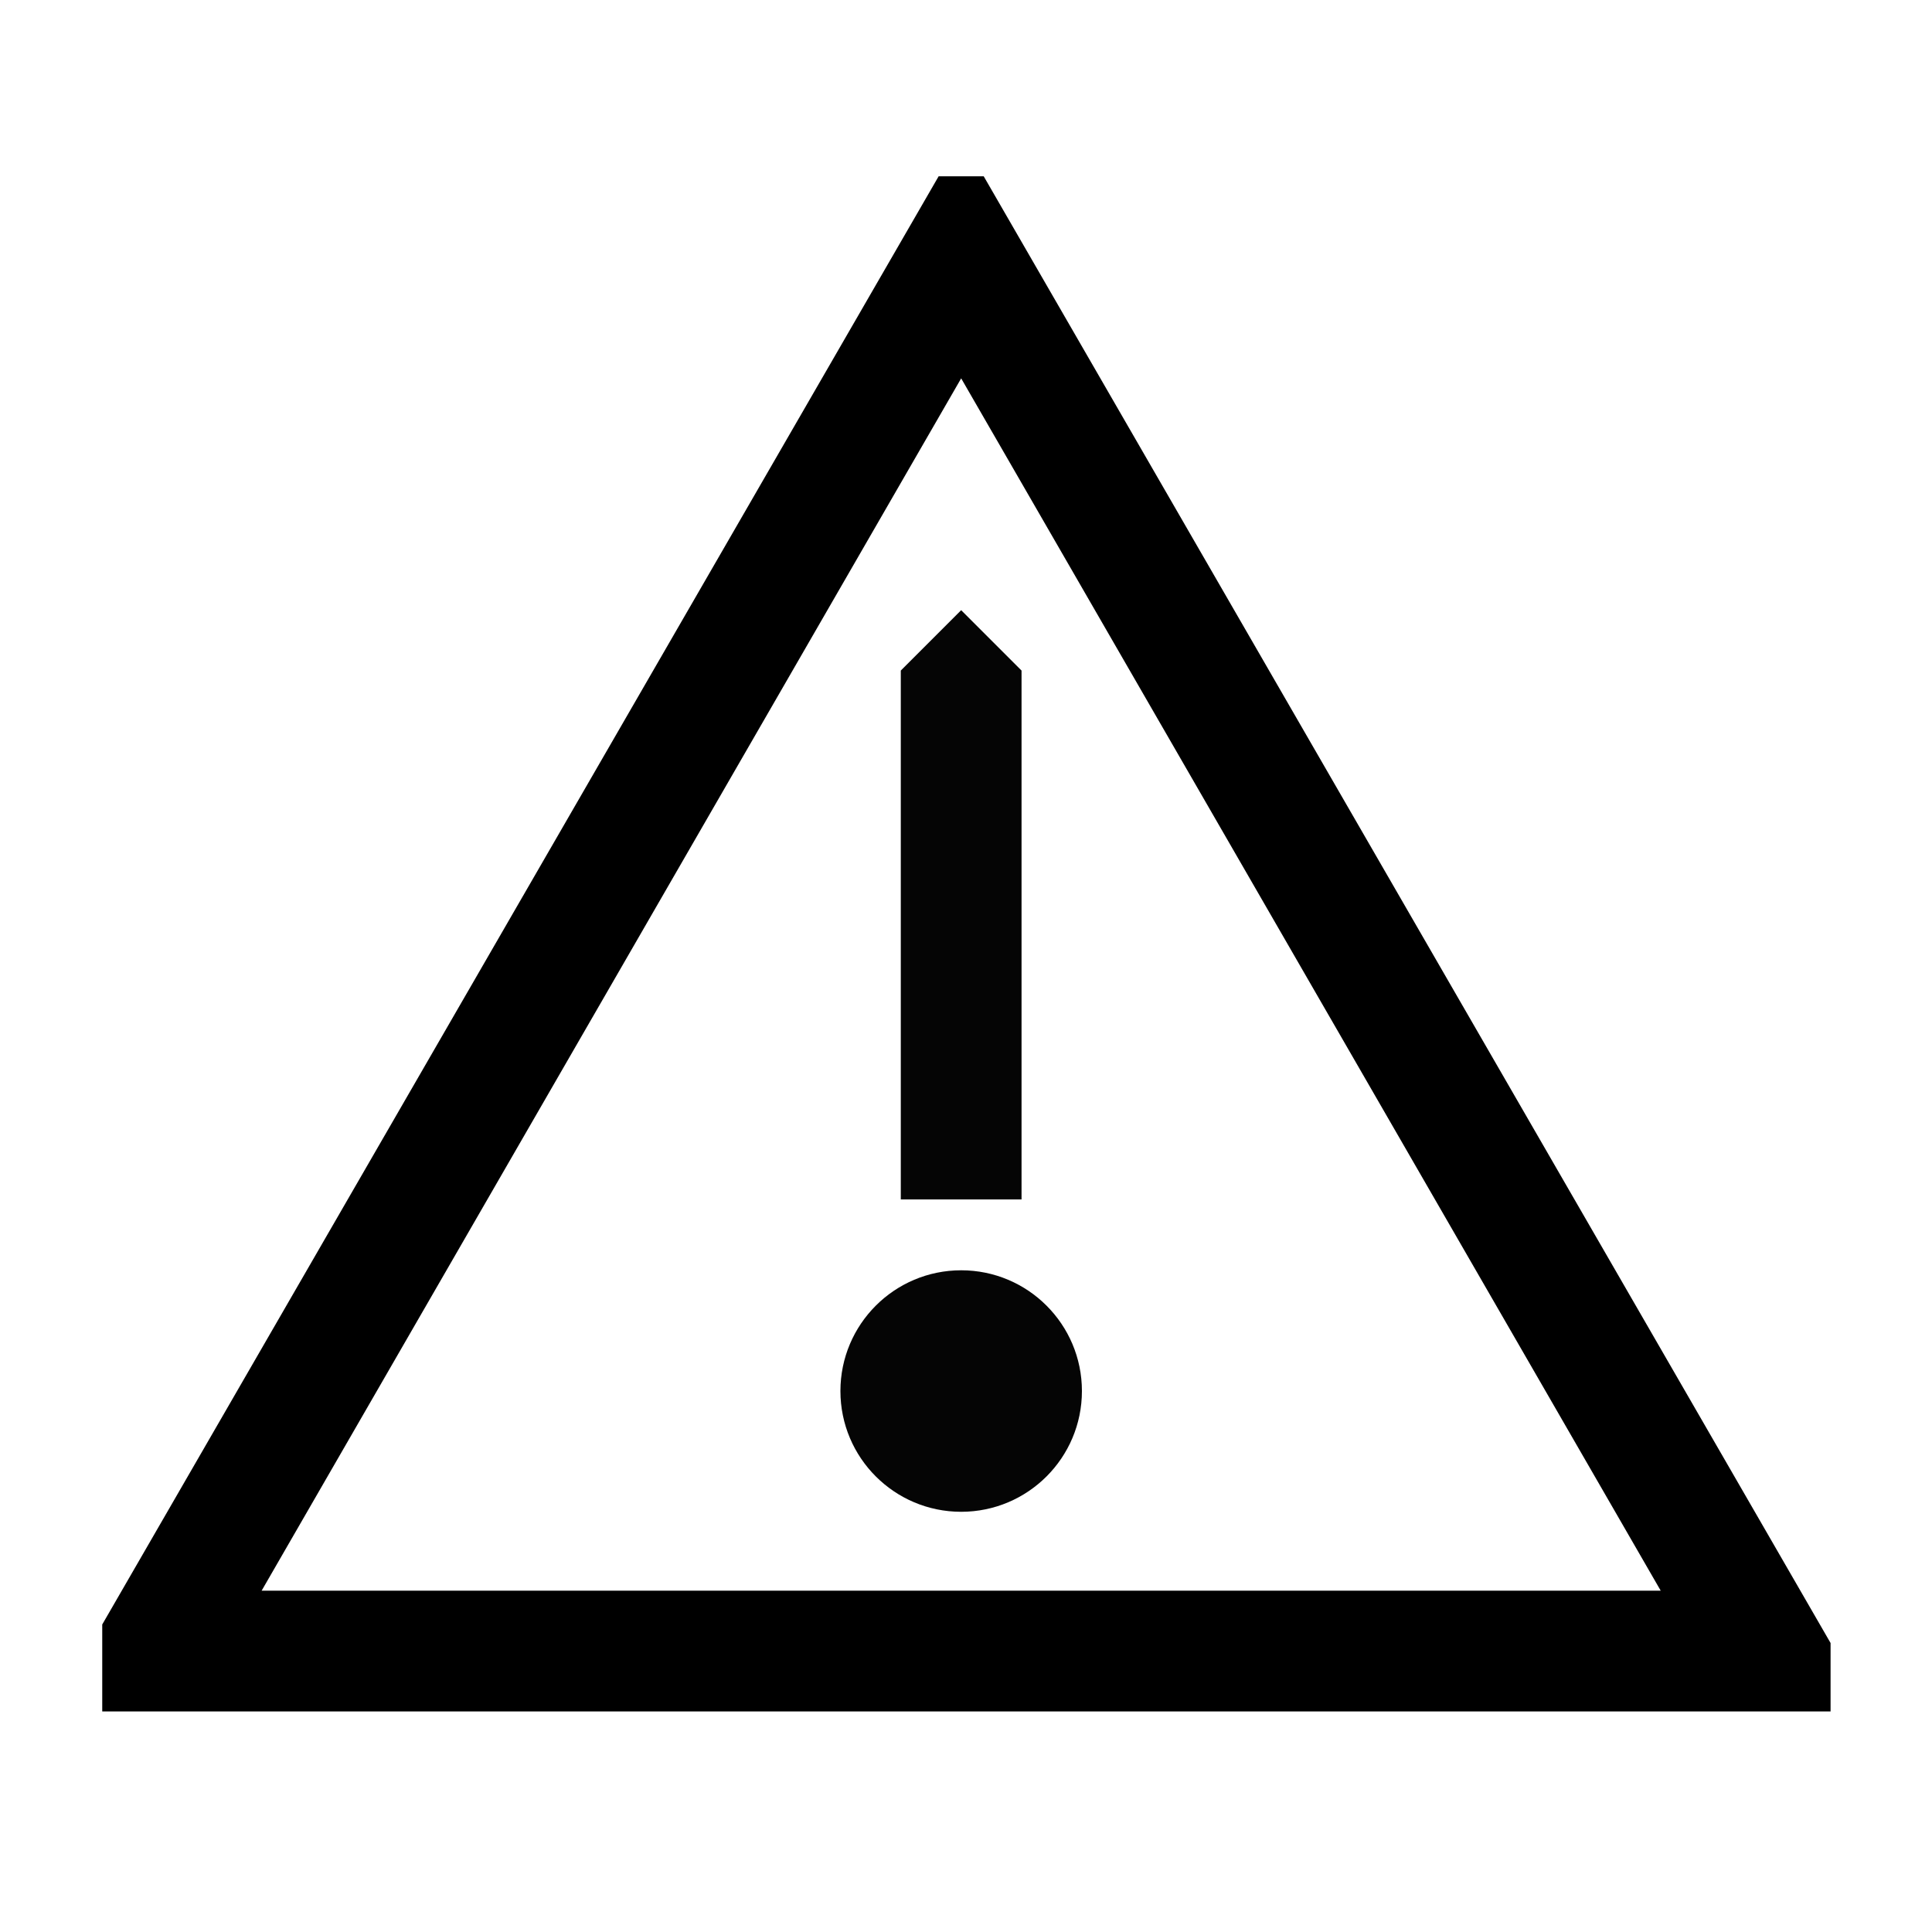 <?xml version="1.0" encoding="UTF-8"?>
<svg xmlns="http://www.w3.org/2000/svg" id="Livello_1" viewBox="0 0 24 24">
  <defs>
    <style>.cls-1{fill:#050505;}</style>
  </defs>
  <g>
    <polygon class="cls-1" points="12.69 14.9 12.69 8.33 11.94 7.58 11.19 8.33 11.19 14.9 12.69 14.9"></polygon>
    <circle class="cls-1" cx="11.94" cy="17.28" r="1.5"></circle>
  </g>
  <path d="M12.22,2.19h-.56L1.27,20.18v1.08H22.74v-.85L12.22,2.19ZM3.25,19.76L11.94,4.7l8.69,15.06H3.25Z"></path>
</svg>

